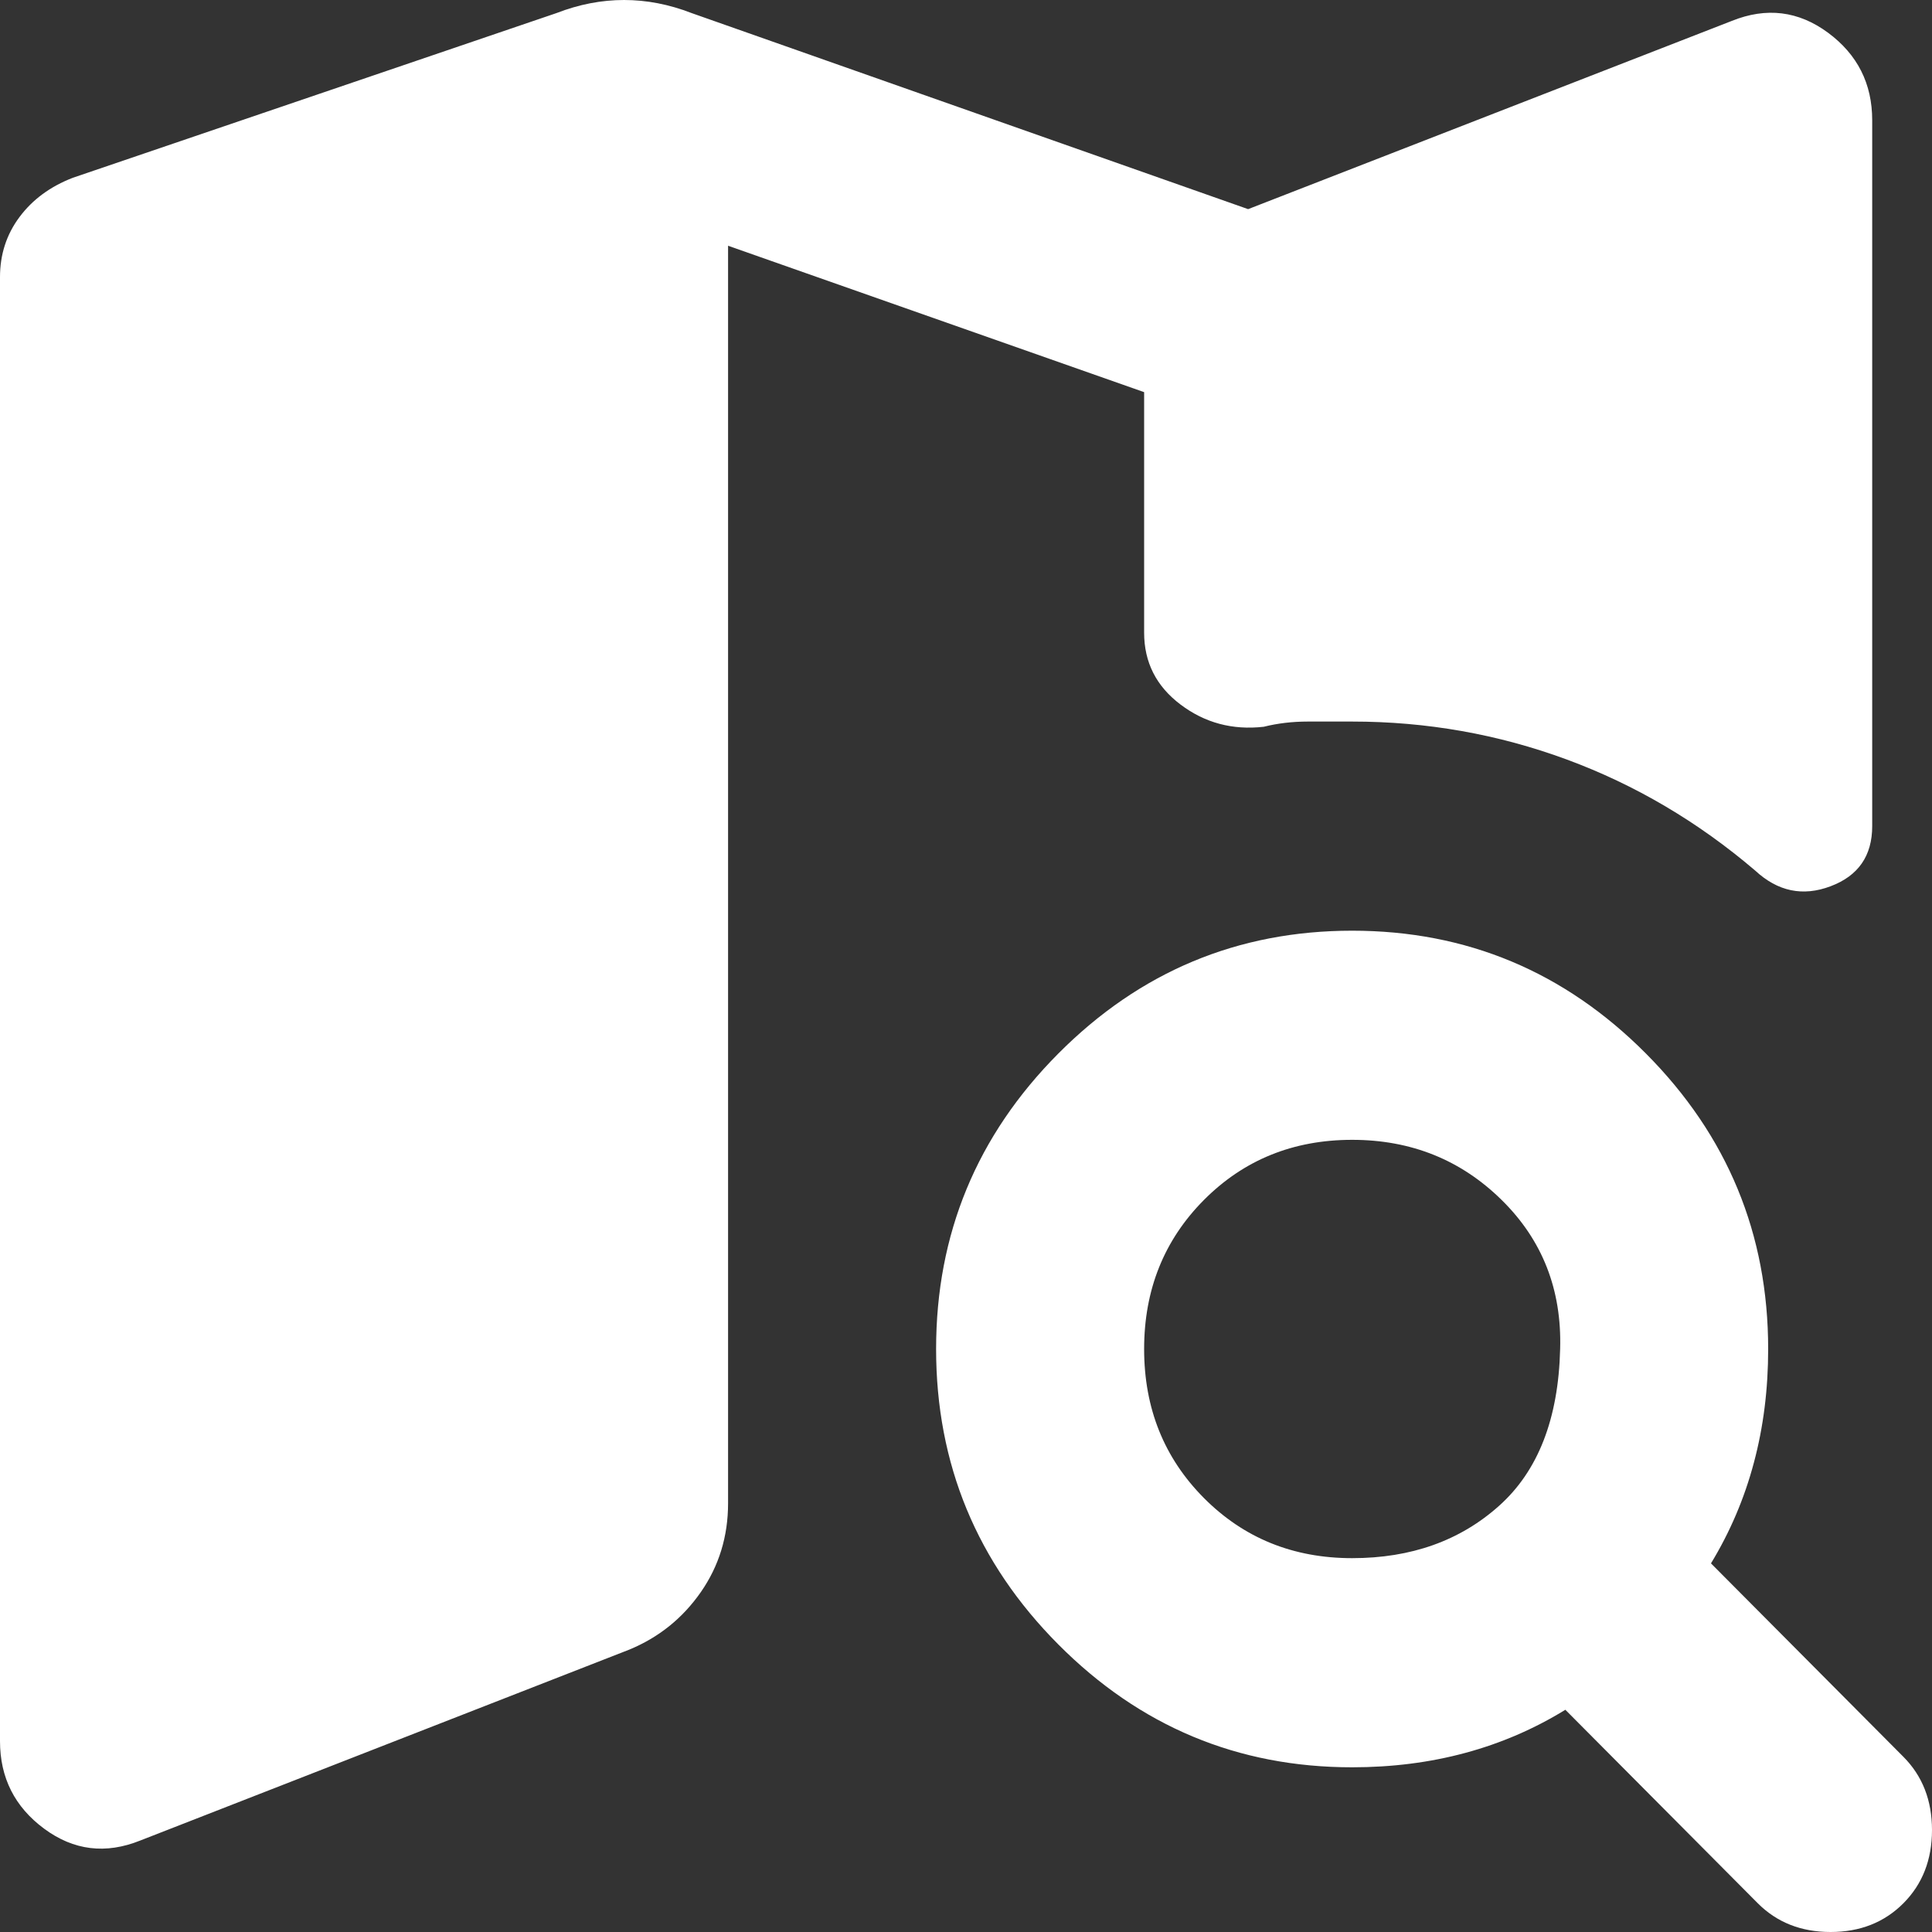 <svg width="40" height="40" viewBox="0 0 40 40" fill="none" xmlns="http://www.w3.org/2000/svg">
<rect x="0" y="0" width="40" height="40" fill="#333333" stroke="none"/>
<path d="M27.995 32.26C29.215 32.26 30.229 31.899 31.036 31.177C31.844 30.456 32.266 29.373 32.301 27.93C32.337 26.703 31.934 25.674 31.09 24.844C30.247 24.014 29.215 23.599 27.995 23.599C26.774 23.599 25.752 24.014 24.926 24.844C24.101 25.674 23.688 26.703 23.688 27.93C23.688 29.157 24.101 30.185 24.926 31.015C25.752 31.845 26.774 32.26 27.995 32.26ZM27.995 36.59C25.626 36.59 23.598 35.742 21.911 34.046C20.224 32.35 19.381 30.311 19.381 27.93C19.381 25.548 20.224 23.509 21.911 21.813C23.598 20.117 25.626 19.269 27.995 19.269C30.363 19.269 32.391 20.117 34.078 21.813C35.765 23.509 36.608 25.548 36.608 27.93C36.608 28.76 36.51 29.544 36.312 30.284C36.115 31.024 35.819 31.718 35.424 32.368L39.408 36.373C39.803 36.77 40 37.276 40 37.889C40 38.502 39.803 39.008 39.408 39.405C39.013 39.801 38.511 40 37.9 40C37.29 40 36.788 39.801 36.393 39.405L32.409 35.399C31.763 35.796 31.072 36.094 30.337 36.292C29.601 36.491 28.82 36.59 27.995 36.59ZM2.907 38.105C2.189 38.394 1.525 38.313 0.915 37.862C0.305 37.411 0 36.806 0 36.049V5.737C0 5.268 0.135 4.853 0.404 4.493C0.673 4.132 1.041 3.861 1.507 3.681L11.521 0.271C11.987 0.09 12.454 0 12.921 0C13.387 0 13.854 0.09 14.32 0.271L25.841 4.33L35.855 0.433C36.572 0.144 37.236 0.226 37.847 0.677C38.457 1.128 38.762 1.732 38.762 2.49V17.104C38.762 17.718 38.475 18.133 37.9 18.349C37.326 18.566 36.806 18.457 36.339 18.024C35.155 17.014 33.854 16.247 32.436 15.724C31.018 15.201 29.538 14.939 27.995 14.939H27.079C26.756 14.939 26.451 14.975 26.164 15.047C25.518 15.12 24.944 14.966 24.442 14.587C23.939 14.208 23.688 13.712 23.688 13.099V8.119L15.074 5.088V31.123C15.074 31.809 14.886 32.422 14.509 32.964C14.132 33.505 13.638 33.902 13.028 34.154L2.907 38.105Z" fill="white"/>
</svg>
